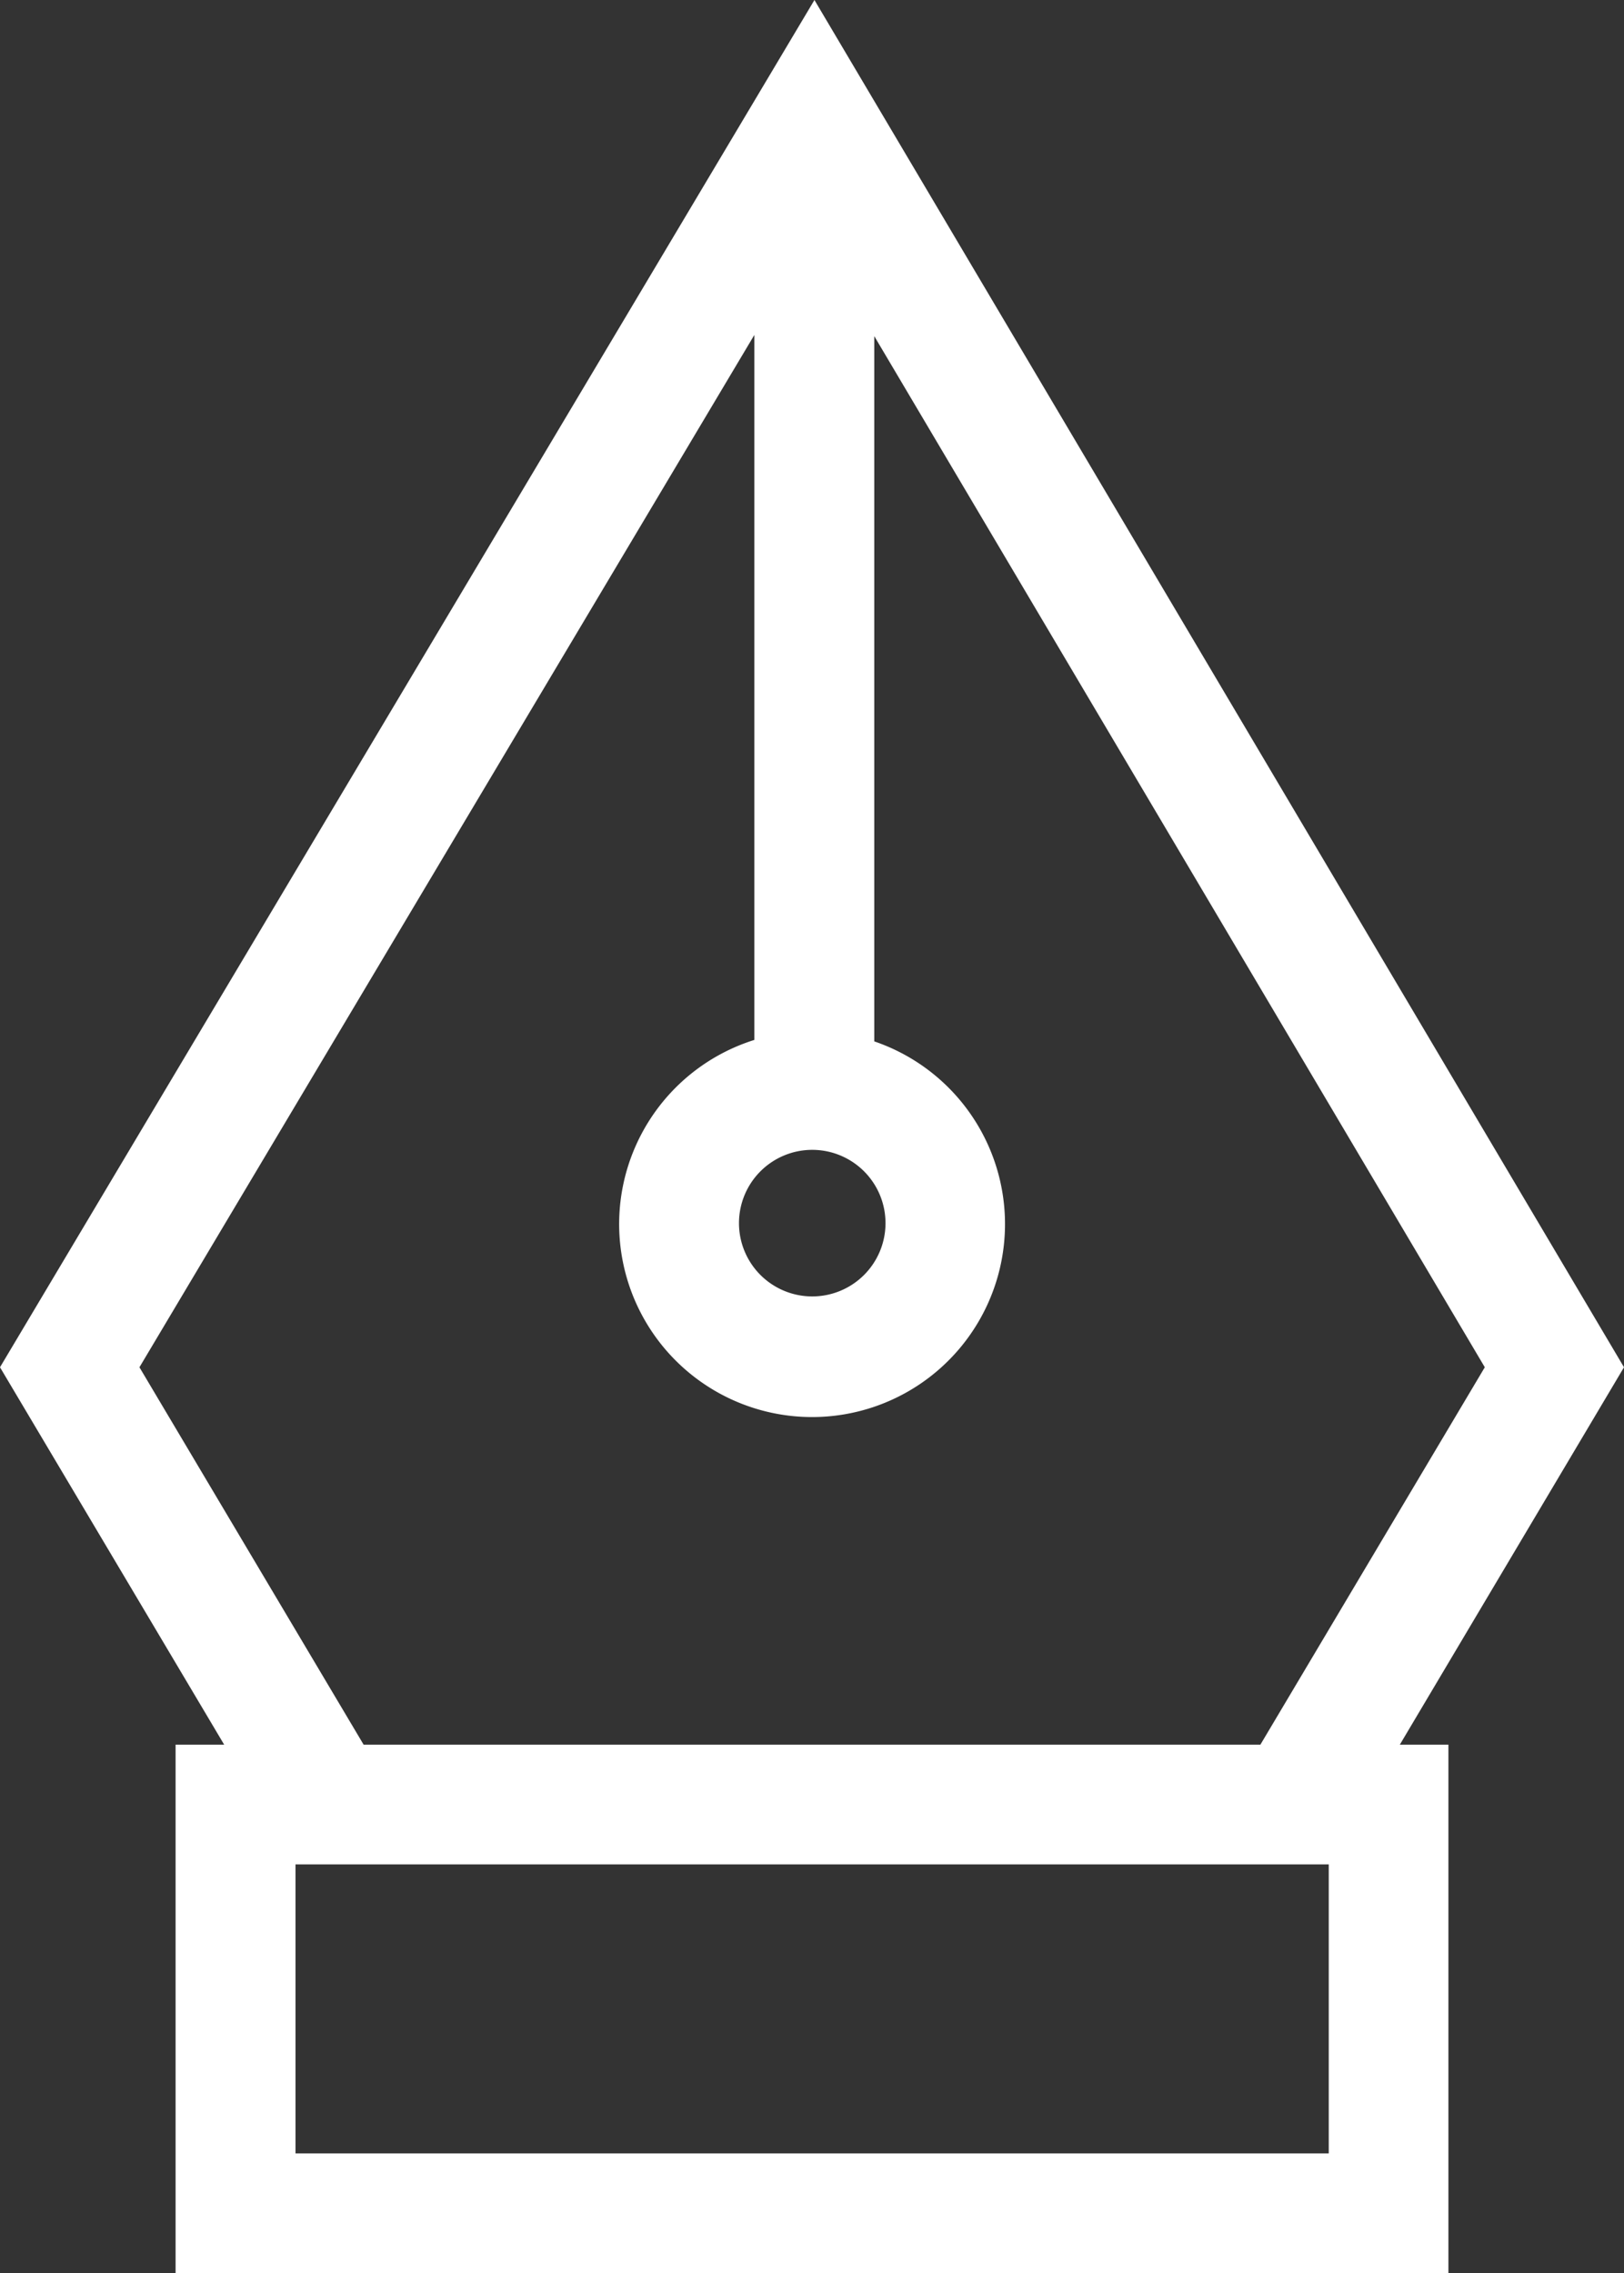 <svg xmlns="http://www.w3.org/2000/svg" width="66.5" height="93.06" viewBox="0 0 66.5 93.06">
  <rect x="0" y="0" width="66.5" height="93.06" fill="#333333" stroke="none"/>
<defs>
    <style>
      .cls-1 {
        fill: #fff;
        fill-rule: evenodd;
      }
    </style>
  </defs>
  <path id="ICON-design" class="cls-1" d="M1410.75,2475.44l-33.15-55.97-33.35,55.97,9.18,15.45h-1.99v21.63h52.12v-21.63h-1.99Zm-33.25-8.9a3,3,0,1,1-2.99,3A3,3,0,0,1,1377.5,2466.54Zm-27.54,8.9,25.18-42.26v28.86a7.9,7.9,0,1,0,4.91.06v-28.87l25,42.21-9.19,15.45h-36.72Zm48.7,20.35v11.83h-42.31v-11.83h42.31Z" transform="translate(-1344.25 -2419.47)"/>
</svg>
